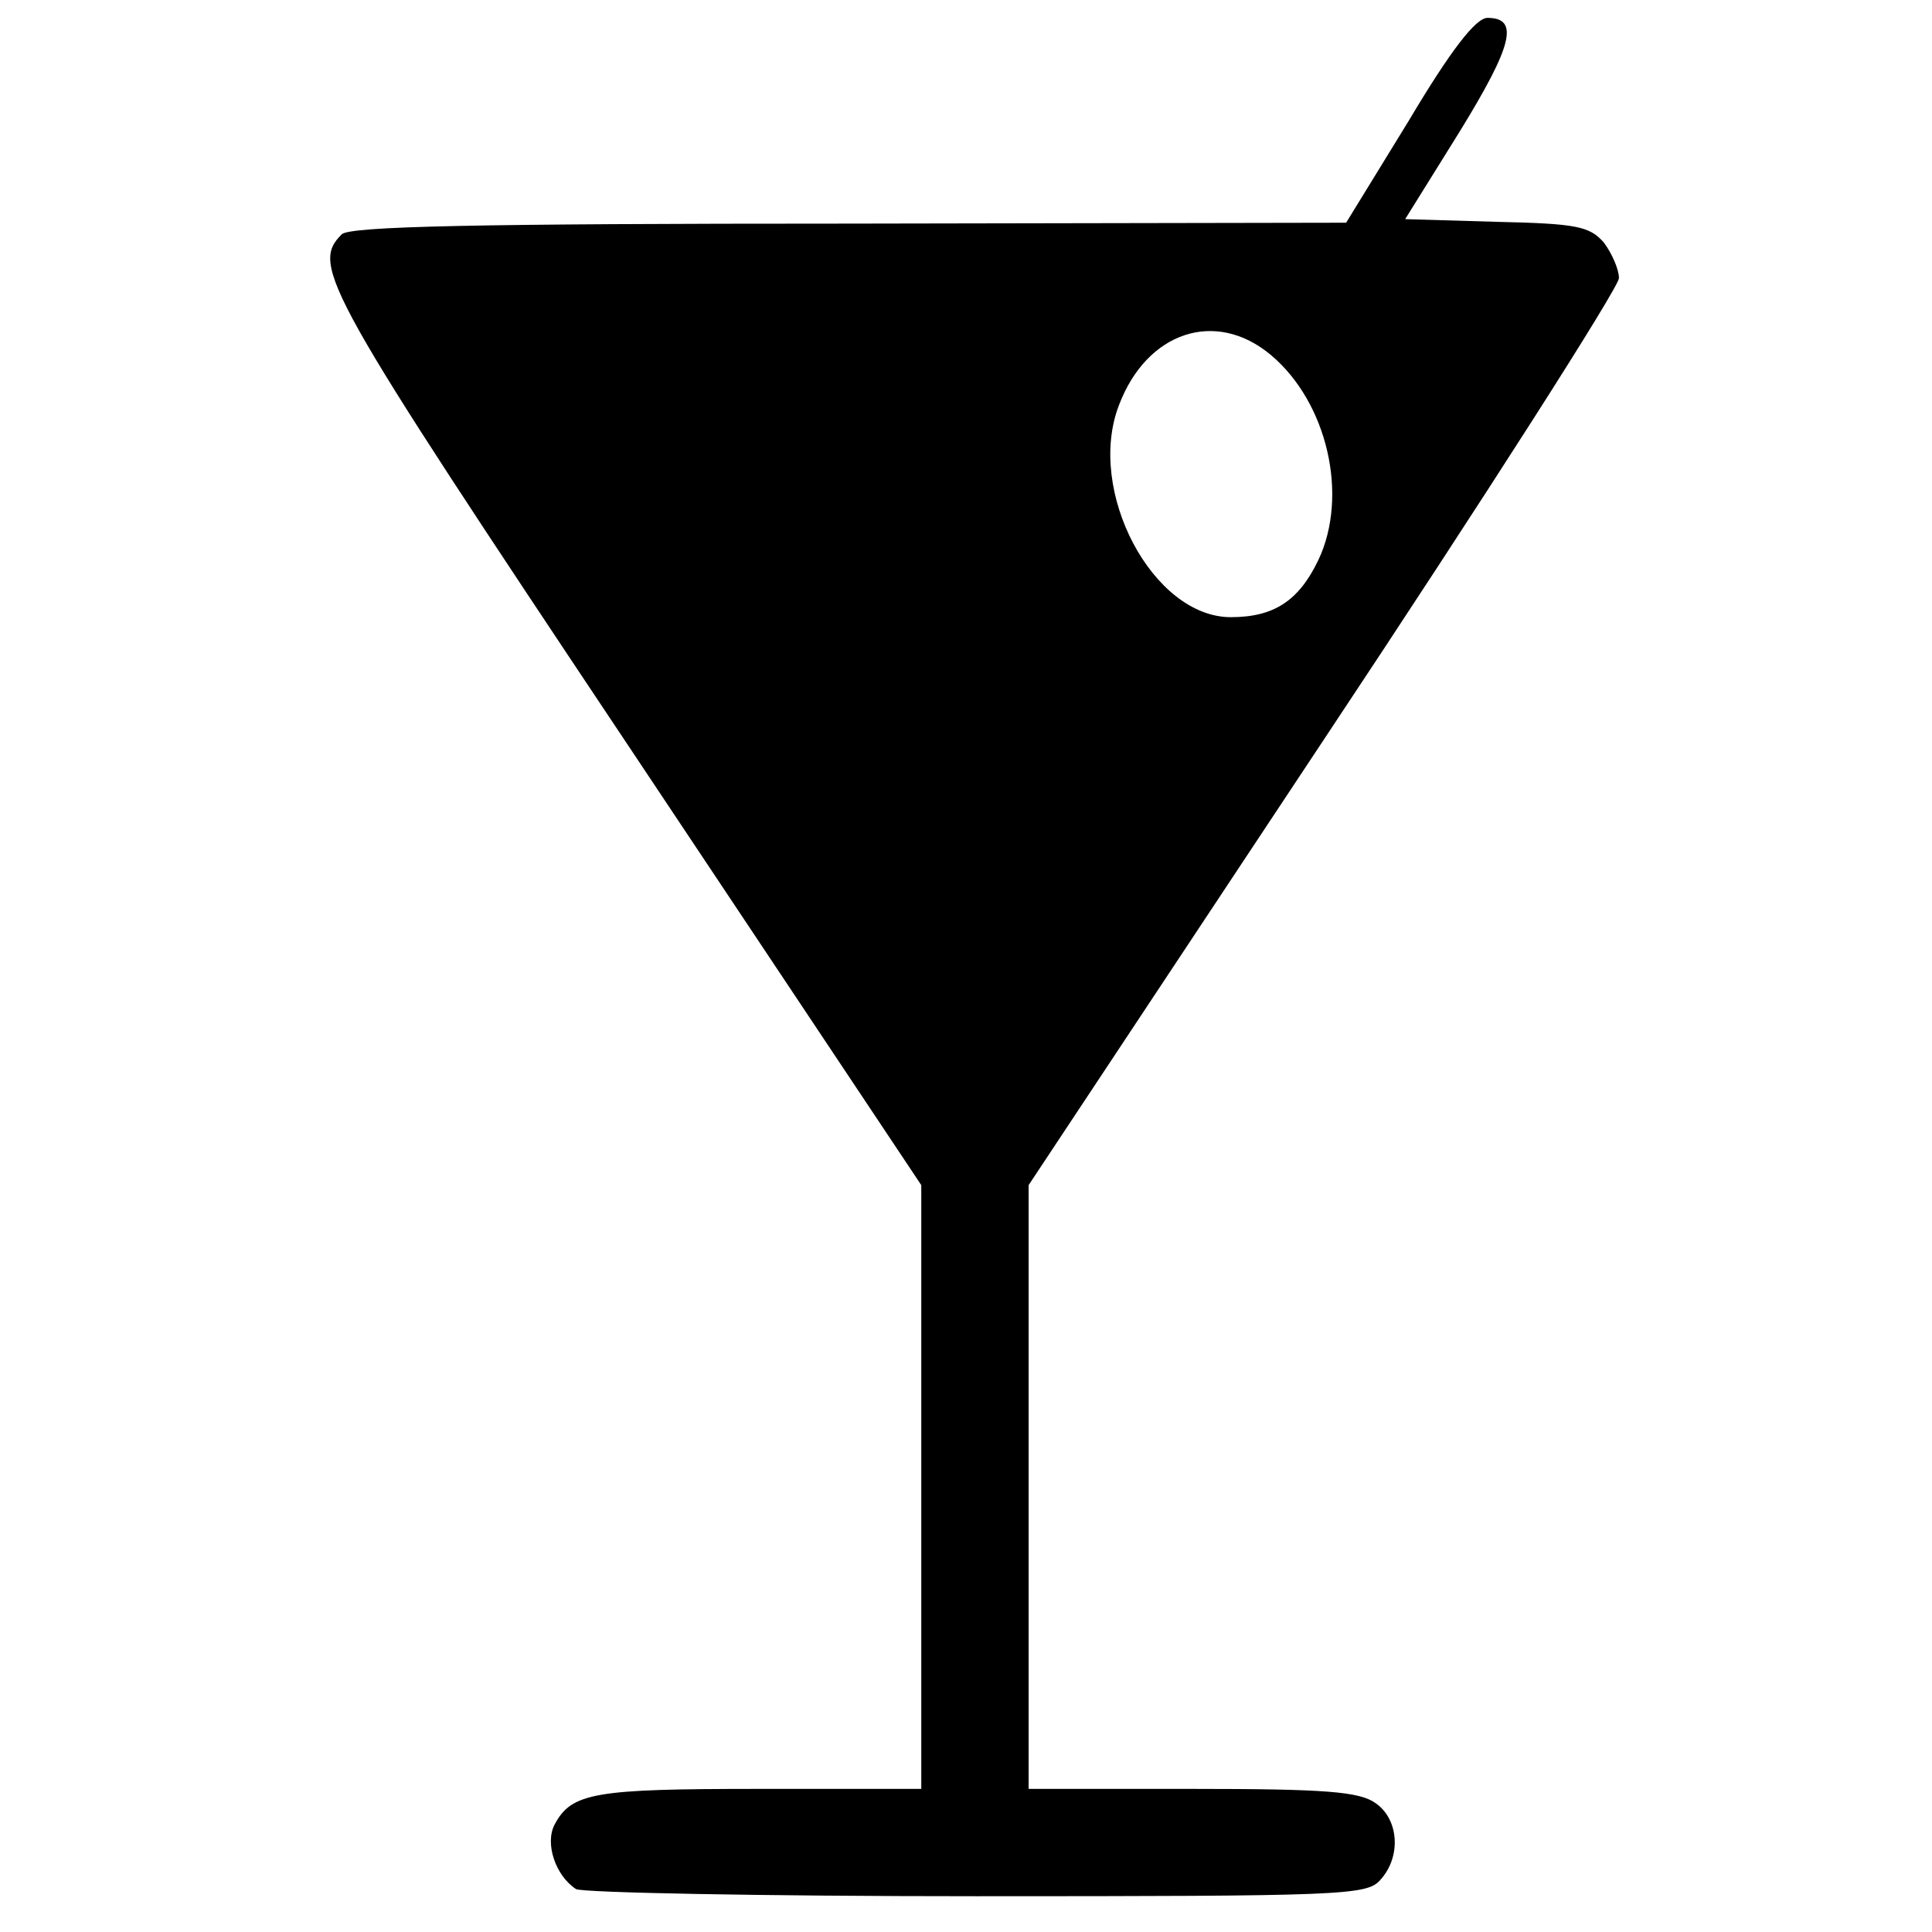 <?xml version="1.0" encoding="UTF-8" standalone="no"?> <svg xmlns="http://www.w3.org/2000/svg" version="1.0" width="216pt" height="216pt" viewBox="0 0 216 216" preserveAspectRatio="xMidYMid meet"><g transform="translate(0,216) scale(0.1,-0.1)" fill="#000000" stroke="none"><path d="M1575 2025 l-70 -114 -555 -1 c-419 0 -559 -3 -568 -12 -35 -35 -19 -63 318 -568 l330 -495 0 -337 0 -338 -181 0 c-184 0 -210 -4 -229 -40 -11 -21 1 -57 24 -72 6 -4 207 -8 447 -8 410 0 437 1 452 18 24 26 21 68 -5 86 -18 13 -56 16 -205 16 l-183 0 0 338 0 337 330 498 c182 274 330 506 330 516 0 10 -8 28 -17 40 -16 18 -30 21 -120 23 l-102 3 61 98 c59 96 67 127 31 127 -13 0 -41 -36 -88 -115z m-154 -262 c63 -53 87 -157 53 -229 -22 -46 -50 -64 -98 -64 -87 0 -162 141 -125 237 31 82 108 108 170 56z"></path></g></svg> 